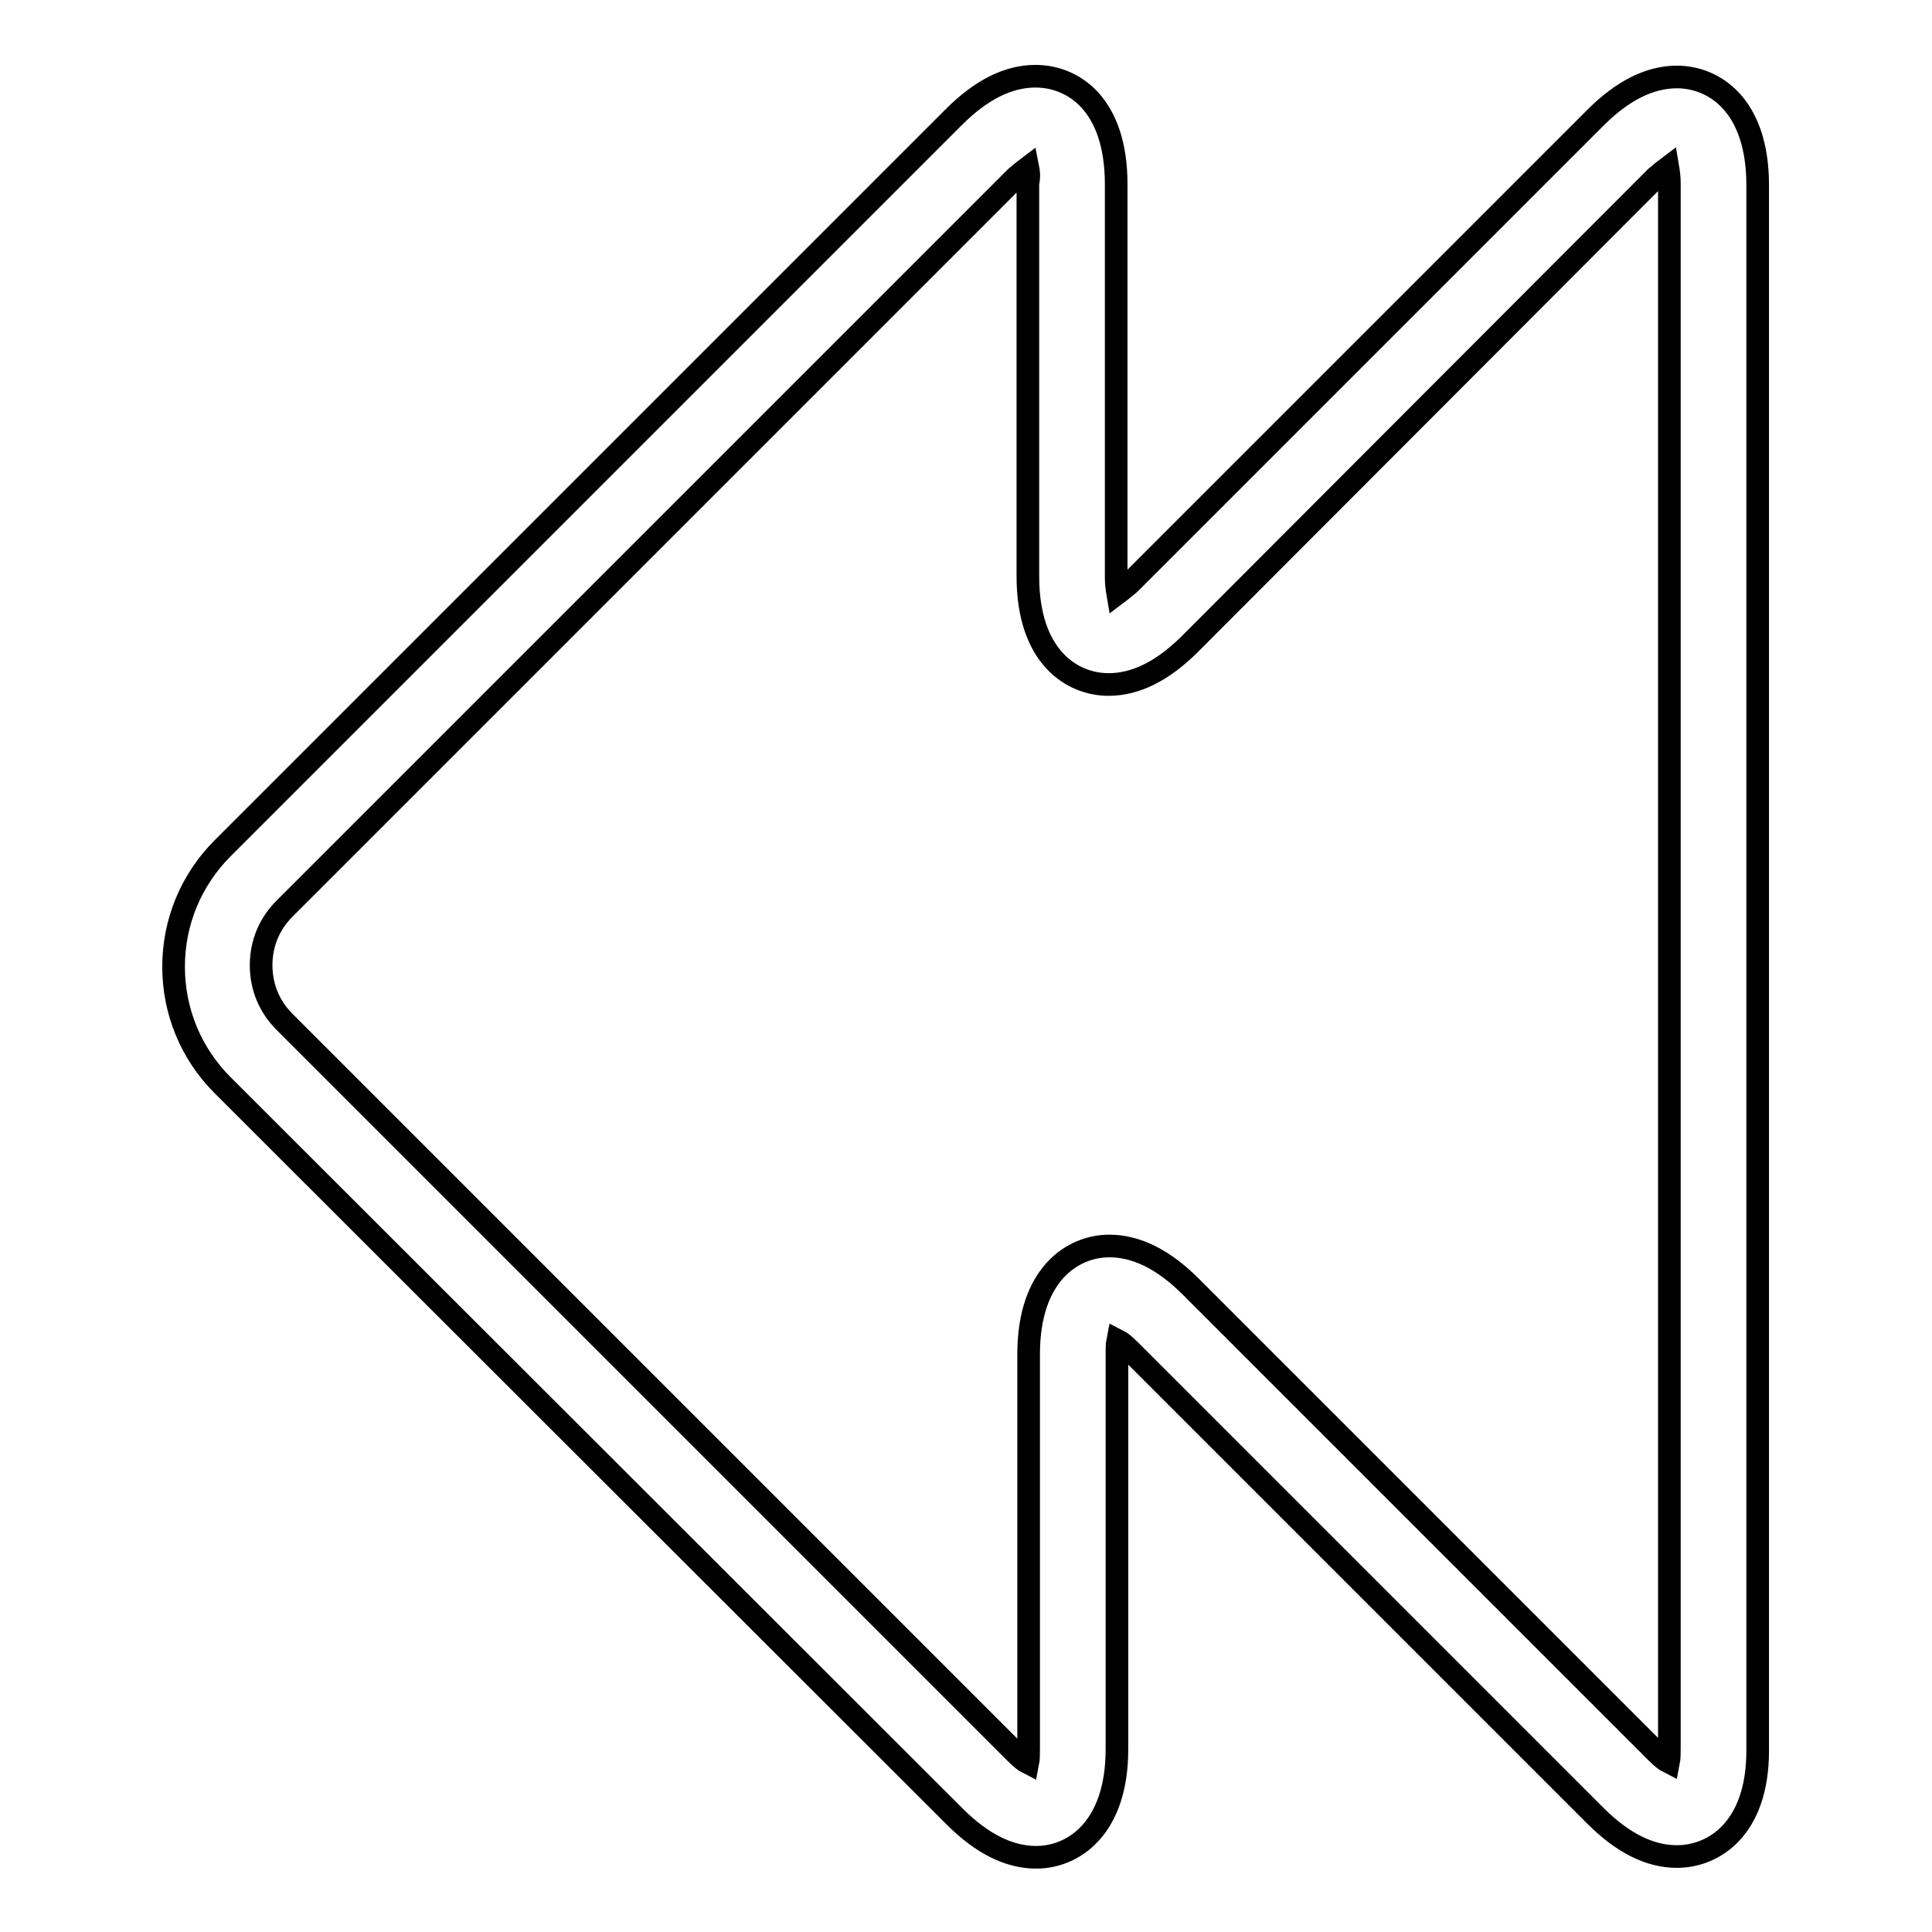 <?xml version="1.0" encoding="utf-8"?>
<!-- Svg Vector Icons : http://www.onlinewebfonts.com/icon -->
<!DOCTYPE svg PUBLIC "-//W3C//DTD SVG 1.1//EN" "http://www.w3.org/Graphics/SVG/1.1/DTD/svg11.dtd">
<svg version="1.1" xmlns="http://www.w3.org/2000/svg" xmlns:xlink="http://www.w3.org/1999/xlink" x="0px" y="0px" viewBox="0 0 256 256" enable-background="new 0 0 256 256" xml:space="preserve">
<g><g><g><path stroke-width="3" fill-opacity="0" stroke="#000000"  d="M222.2,246c-3.6,0-7.2-1.8-10.8-5.4l-61.7-61.7c-0.6-0.6-1.2-1.1-1.6-1.3c-0.1,0.5-0.1,1.2-0.1,2.1v52.1c0,10.5-5.8,14.3-10.7,14.3c-3.6,0-7.2-1.8-10.8-5.4l-97-96.9c-4.2-4.2-6.5-9.8-6.5-15.7c0-5.9,2.3-11.5,6.5-15.7l96.9-96.9c3.6-3.6,7.2-5.4,10.8-5.4c5,0,10.7,3.7,10.7,14.3v52.1c0,0.9,0.1,1.5,0.2,2.1c0.4-0.3,0.9-0.7,1.6-1.3l61.7-61.7c3.6-3.6,7.2-5.4,10.8-5.4c4.9,0,10.7,3.7,10.7,14.3v207.5C232.9,242.3,227.1,246,222.2,246z M136.2,22.2c-0.4,0.3-0.9,0.7-1.6,1.3l-96.9,96.9c-2,2-3.1,4.6-3.1,7.5s1.1,5.5,3.1,7.5l96.9,96.9c0.6,0.6,1.2,1.1,1.6,1.3c0.1-0.5,0.1-1.2,0.1-2.1v-52.1c0-10.5,5.8-14.3,10.7-14.3c3.6,0,7.2,1.8,10.8,5.4l61.7,61.7c0.6,0.6,1.2,1.1,1.6,1.3c0.1-0.5,0.1-1.2,0.1-2.1V24.3c0-0.9-0.1-1.5-0.2-2.1c-0.4,0.3-0.9,0.7-1.6,1.3l-61.7,61.8c-3.6,3.6-7.2,5.4-10.8,5.4c-4.9,0-10.7-3.7-10.7-14.3V24.3C136.4,23.4,136.3,22.7,136.2,22.2z"/></g><g></g><g></g><g></g><g></g><g></g><g></g><g></g><g></g><g></g><g></g><g></g><g></g><g></g><g></g><g></g></g></g>
</svg>